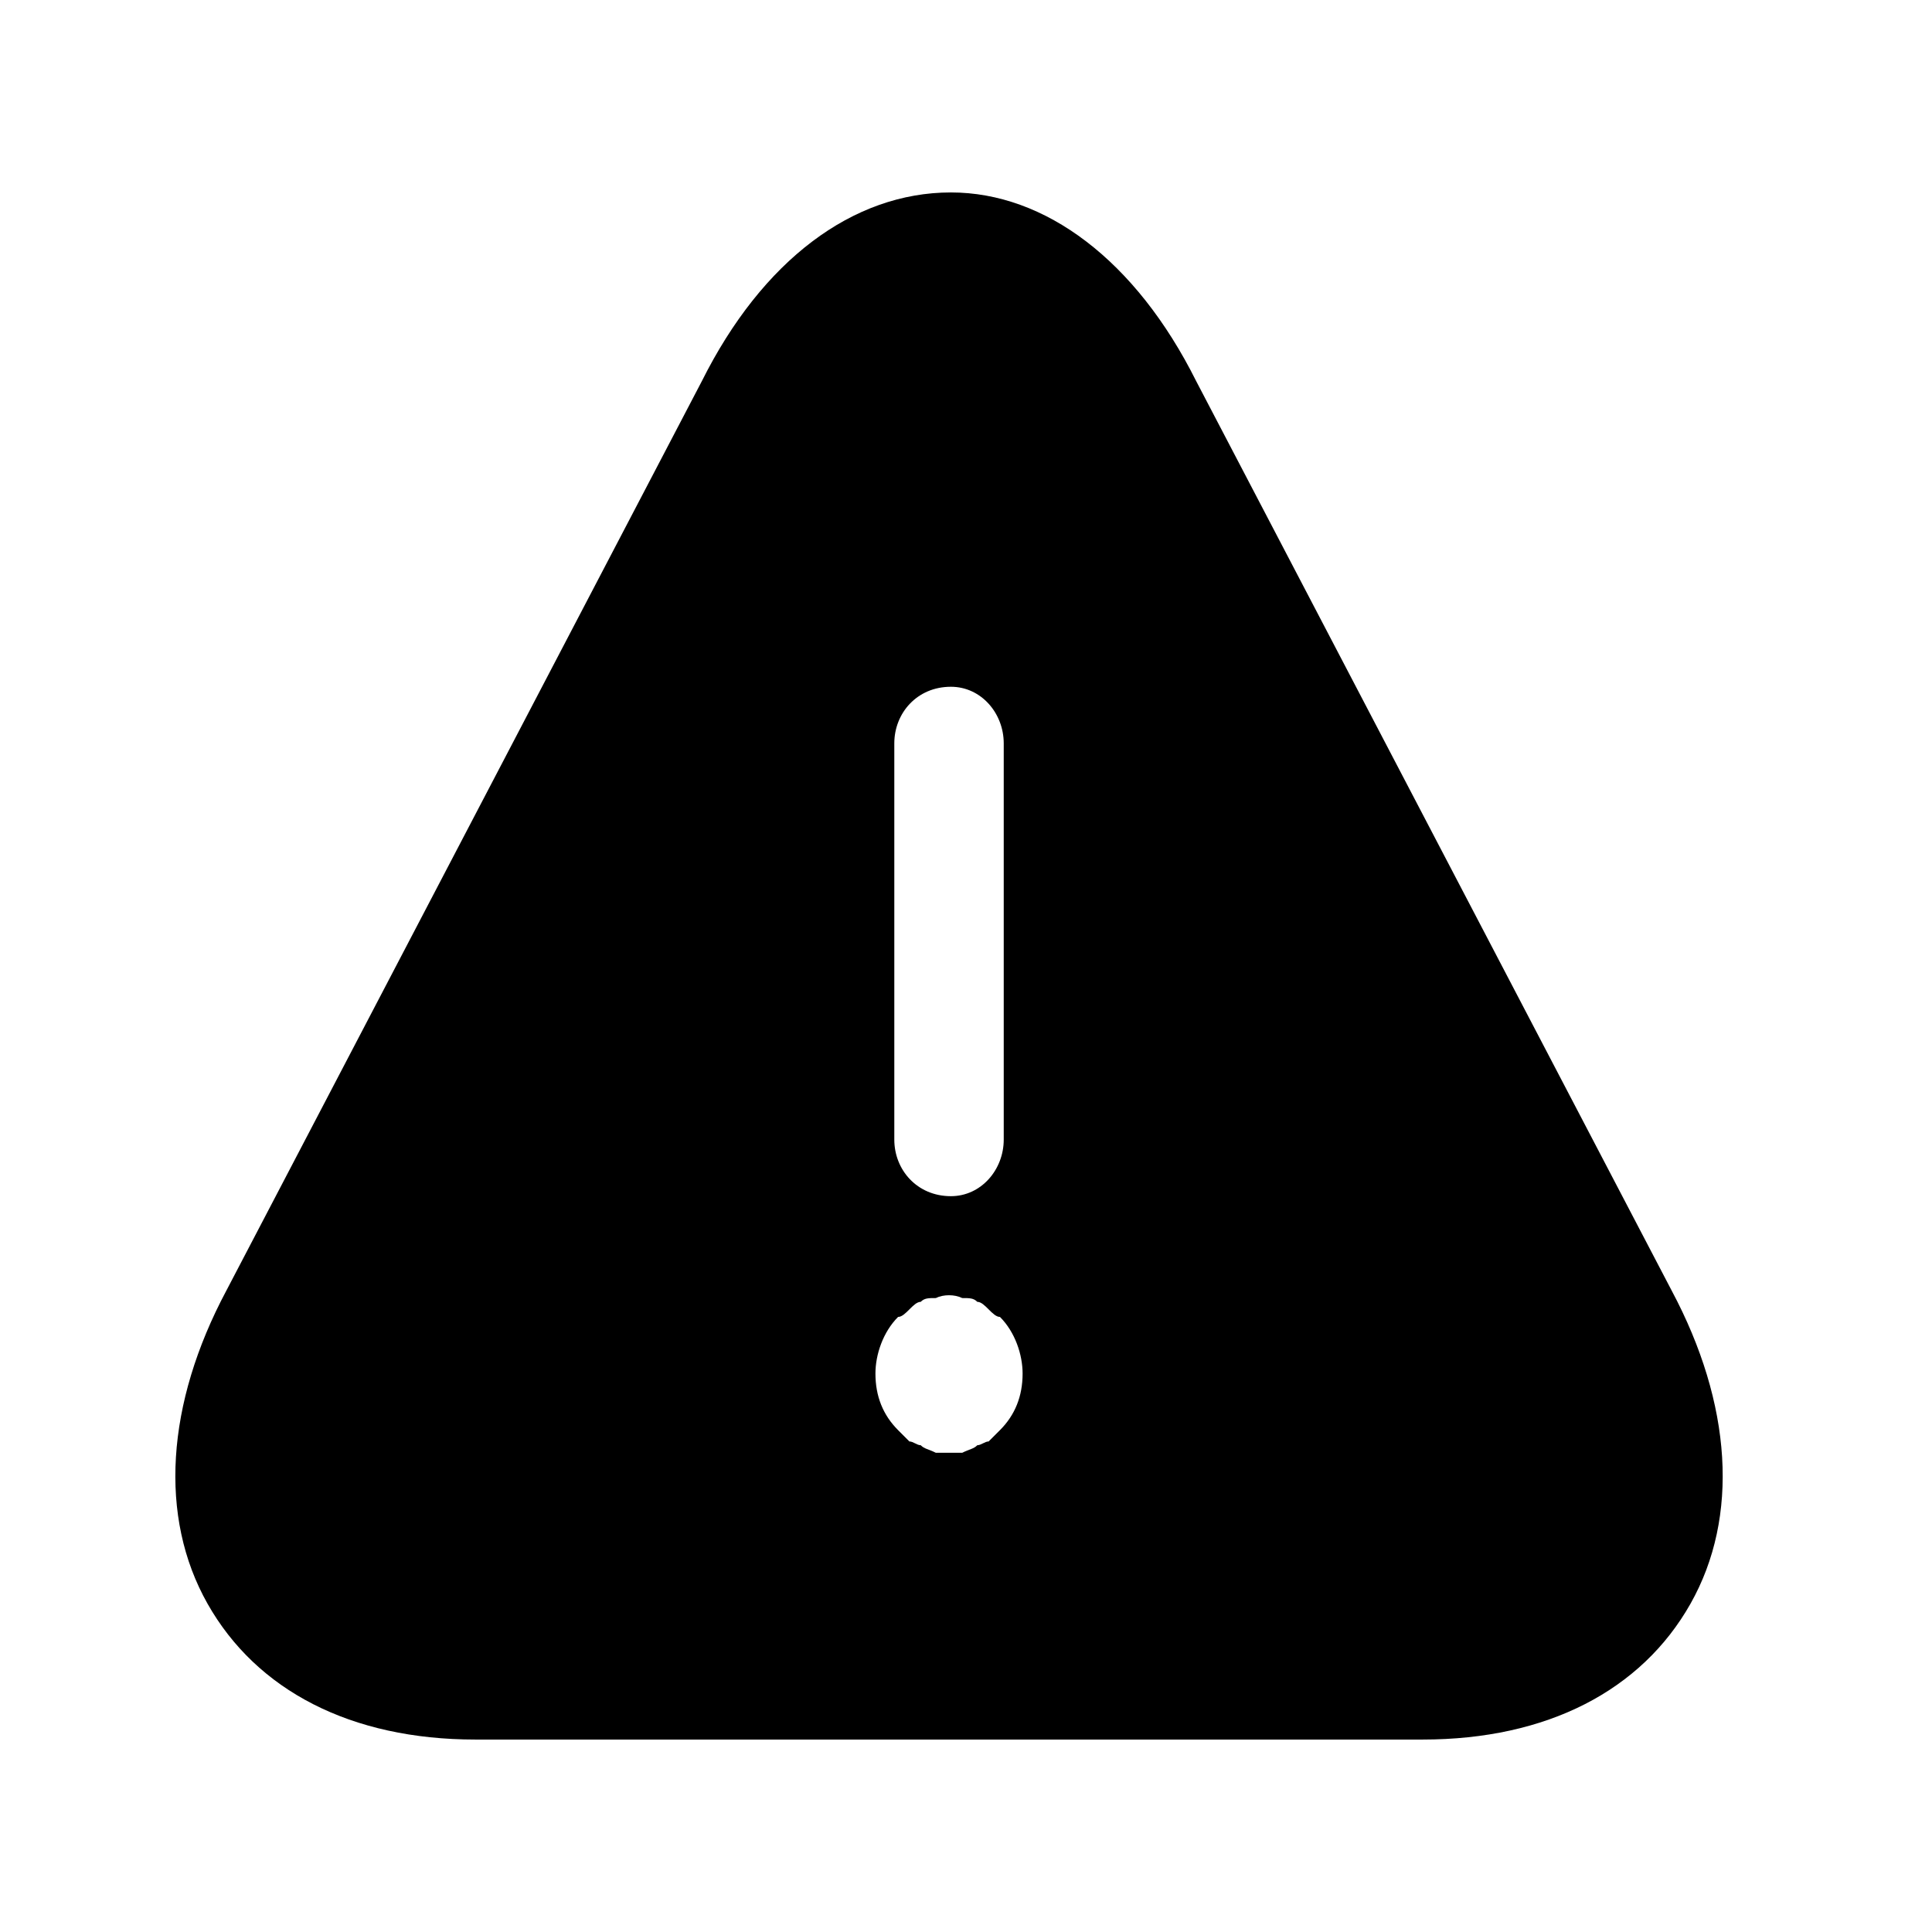 <svg xmlns="http://www.w3.org/2000/svg" viewBox="0 0 512 512">
  <path d="m443 342l-126-241c-16-32-40-50-65-50-26 0-50 18-66 50l-126 241c-16 30-18 60-5 83 13 23 38 36 71 36l251 0c33 0 58-13 71-36 13-23 11-53-5-83z m-206-145c0-8 6-15 15-15 8 0 14 7 14 15l0 105c0 8-6 15-14 15-9 0-15-7-15-15z m28 182c-1 1-2 2-3 3-1 0-2 1-3 1-1 1-2 1-4 2-1 0-2 0-3 0-2 0-3 0-4 0-2-1-3-1-4-2-1 0-2-1-3-1-1-1-2-2-3-3-4-4-6-9-6-15 0-5 2-11 6-15 1 0 2-1 3-2 1-1 2-2 3-2 1-1 2-1 4-1 2-1 5-1 7 0 2 0 3 0 4 1 1 0 2 1 3 2 1 1 2 2 3 2 4 4 6 10 6 15 0 6-2 11-6 15z"/>
</svg>
